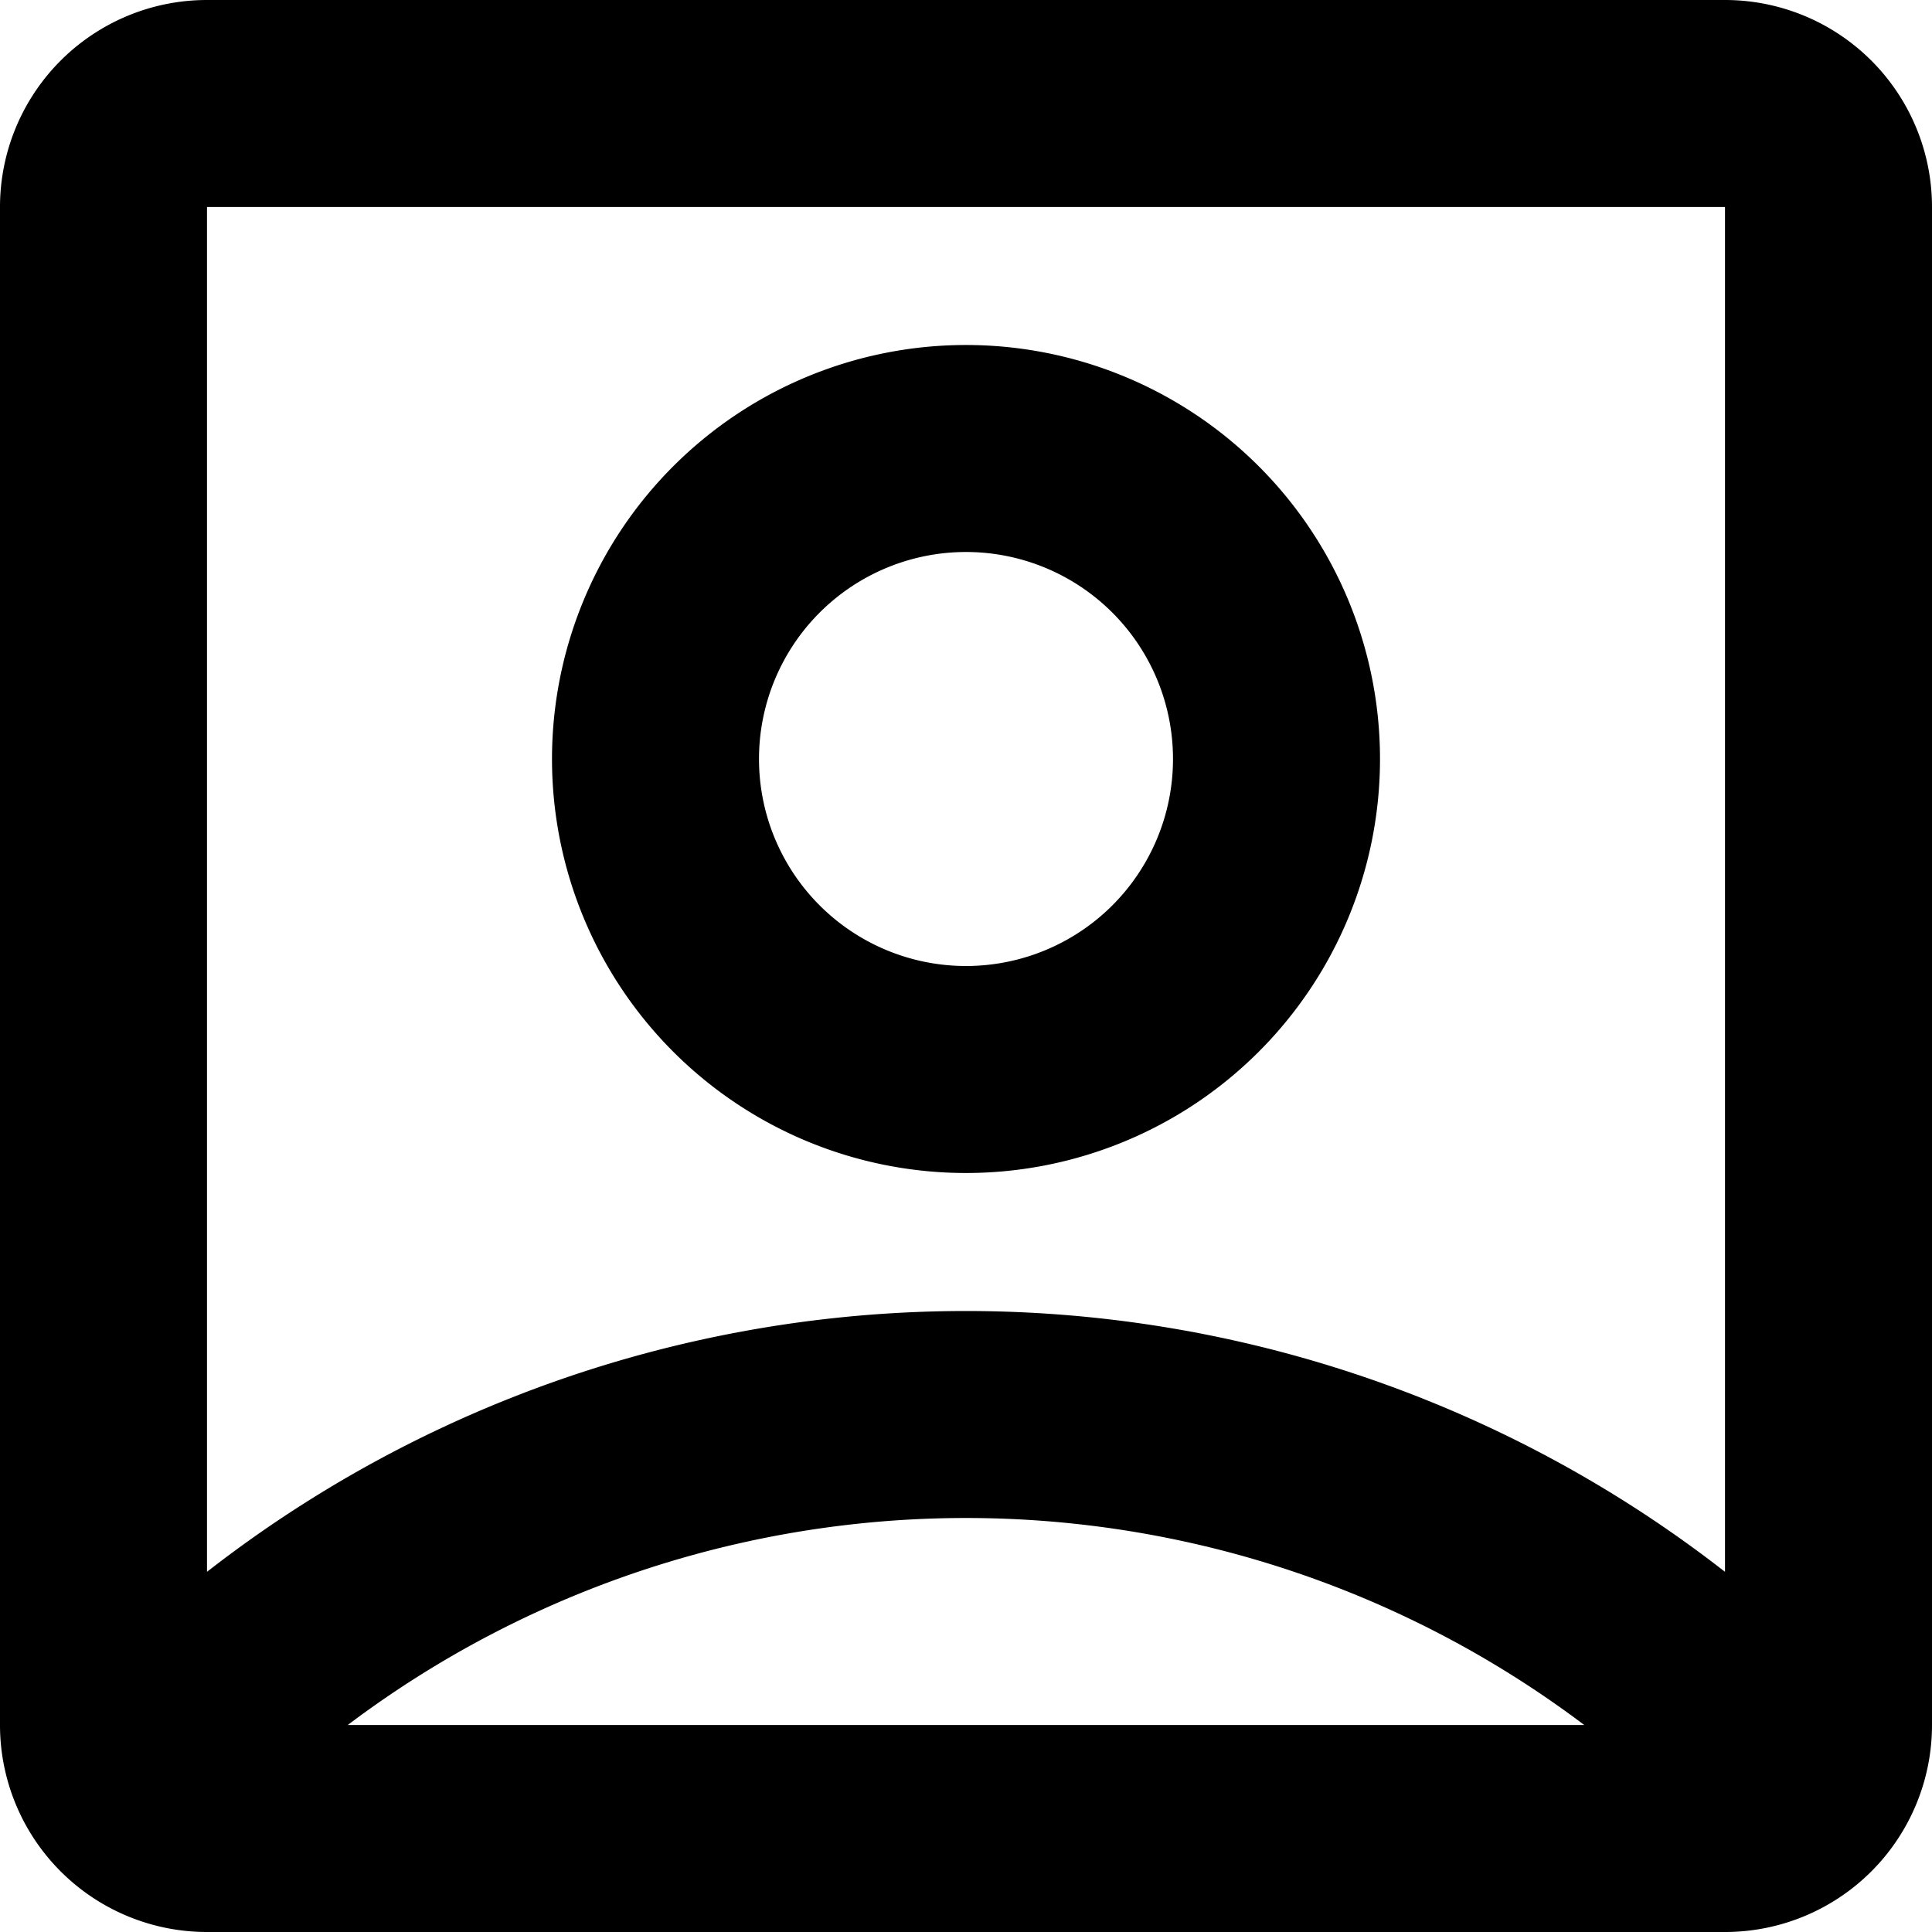 <svg xmlns="http://www.w3.org/2000/svg" width="14" height="14" viewBox="0 0 14 14">
  <g id="Grupo_1" data-name="Grupo 1" transform="translate(-3 -3.179)">
    <path id="Trazado_1" data-name="Trazado 1" d="M15.5,3.179H4.5A1.5,1.5,0,0,0,3,4.679v11a1.5,1.5,0,0,0,1.5,1.5h11a1.5,1.5,0,0,0,1.5-1.5v-11A1.5,1.5,0,0,0,15.5,3.179Zm-9.98,12.5a7.44,7.44,0,0,1,8.96,0Zm9.98-1.11a8.948,8.948,0,0,0-11,0V4.679h11Z"/>
    <path id="Trazado_2" data-name="Trazado 2" d="M10,11.679a3,3,0,1,0-3-3A3,3,0,0,0,10,11.679Zm0-4.5a1.5,1.5,0,1,1-1.5,1.5A1.5,1.5,0,0,1,10,7.179Z"/>
  </g>
</svg>